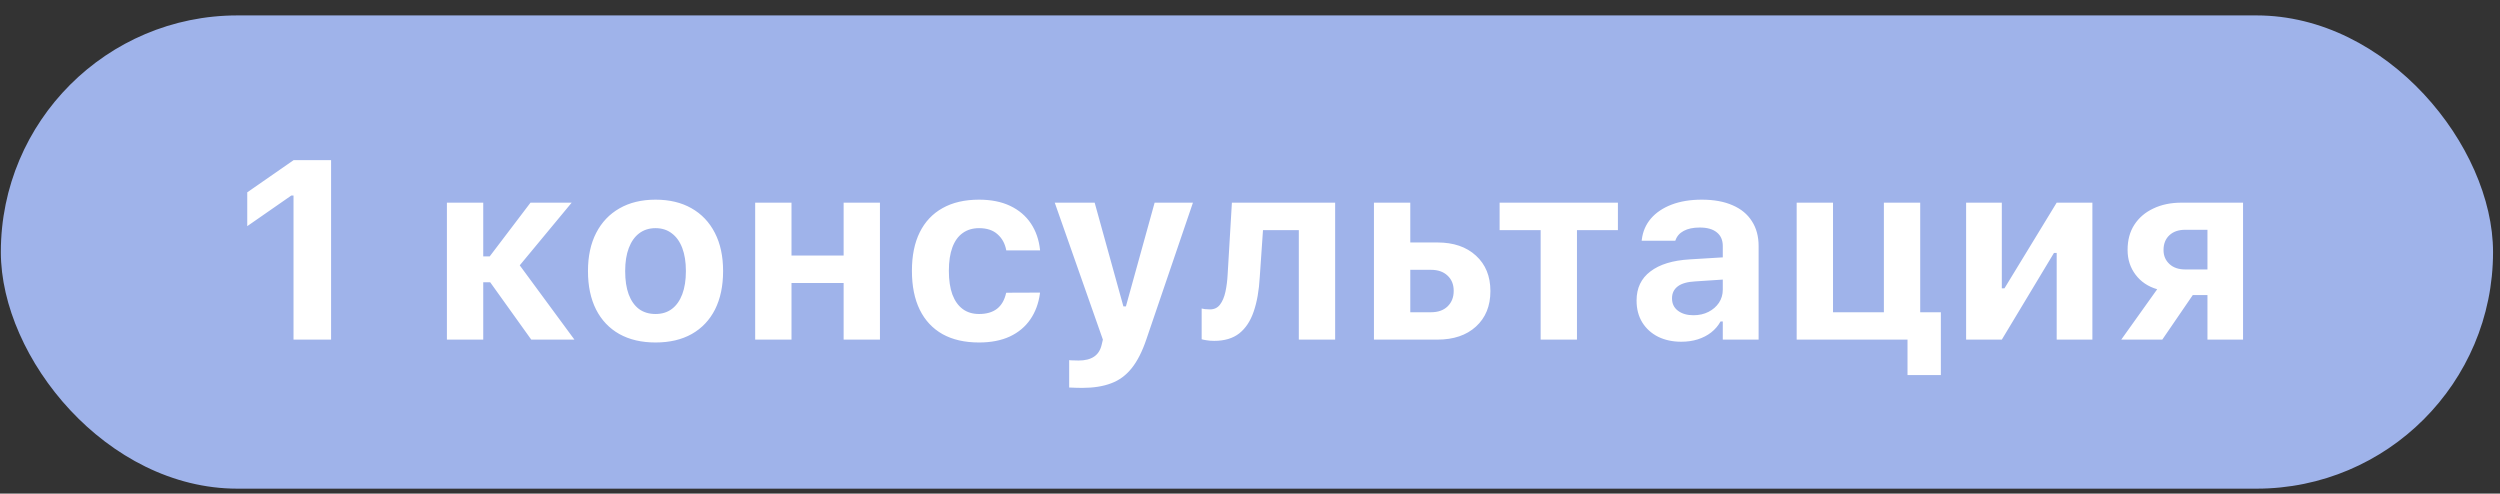 <?xml version="1.0" encoding="UTF-8"?> <svg xmlns="http://www.w3.org/2000/svg" width="157" height="31" viewBox="0 0 157 31" fill="none"><rect x="0" y="0" width="157" height="31" fill="#333333" stroke="none"/> <rect x="0.053" y="0.968" width="156.51" height="29.72" rx="14.86" fill="#9FB3EA"></rect> <path d="M18.433 21.328V12.281H18.292L15.527 14.203V12.078L18.441 10.055H20.792V21.328H18.433ZM30.785 17.727H30.347V21.328H28.066V12.727H30.347V16.102H30.753L33.316 12.727H35.902L32.503 16.828V16.477L36.074 21.328H33.363L30.785 17.727ZM41.167 21.508C40.287 21.508 39.529 21.331 38.894 20.977C38.258 20.617 37.772 20.104 37.433 19.438C37.094 18.766 36.925 17.963 36.925 17.031V17.016C36.925 16.088 37.097 15.292 37.441 14.625C37.785 13.958 38.272 13.445 38.902 13.086C39.537 12.721 40.292 12.539 41.167 12.539C42.042 12.539 42.795 12.719 43.425 13.078C44.06 13.438 44.55 13.953 44.894 14.625C45.238 15.292 45.41 16.088 45.41 17.016V17.031C45.41 17.963 45.24 18.766 44.902 19.438C44.563 20.104 44.076 20.617 43.441 20.977C42.81 21.331 42.053 21.508 41.167 21.508ZM41.167 19.719C41.574 19.719 41.917 19.612 42.199 19.398C42.48 19.185 42.696 18.878 42.847 18.477C42.998 18.076 43.074 17.594 43.074 17.031V17.016C43.074 16.453 42.998 15.974 42.847 15.578C42.696 15.177 42.477 14.87 42.191 14.656C41.91 14.438 41.568 14.328 41.167 14.328C40.766 14.328 40.422 14.438 40.136 14.656C39.855 14.87 39.639 15.177 39.488 15.578C39.337 15.974 39.261 16.453 39.261 17.016V17.031C39.261 17.599 39.334 18.083 39.48 18.484C39.631 18.885 39.847 19.193 40.128 19.406C40.415 19.615 40.761 19.719 41.167 19.719ZM52.98 21.328V17.773H49.706V21.328H47.425V12.727H49.706V16.047H52.98V12.727H55.261V21.328H52.98ZM61.48 21.508C60.584 21.508 59.821 21.333 59.191 20.984C58.566 20.63 58.089 20.12 57.761 19.453C57.433 18.781 57.269 17.969 57.269 17.016V17C57.269 16.052 57.433 15.247 57.761 14.586C58.089 13.925 58.566 13.419 59.191 13.07C59.821 12.716 60.584 12.539 61.48 12.539C62.24 12.539 62.894 12.669 63.441 12.93C63.988 13.19 64.42 13.557 64.738 14.031C65.055 14.505 65.248 15.062 65.316 15.703V15.727H63.199L63.191 15.711C63.113 15.294 62.93 14.961 62.644 14.711C62.363 14.456 61.977 14.328 61.488 14.328C61.081 14.328 60.735 14.432 60.449 14.641C60.167 14.844 59.954 15.143 59.808 15.539C59.662 15.935 59.589 16.422 59.589 17V17.016C59.589 17.594 59.662 18.086 59.808 18.492C59.959 18.893 60.175 19.198 60.456 19.406C60.738 19.615 61.081 19.719 61.488 19.719C61.956 19.719 62.331 19.609 62.613 19.391C62.894 19.172 63.084 18.844 63.183 18.406L63.199 18.383L65.308 18.375V18.43C65.225 19.049 65.024 19.591 64.706 20.055C64.389 20.518 63.959 20.878 63.417 21.133C62.876 21.383 62.23 21.508 61.48 21.508ZM67.964 24.359C67.834 24.359 67.699 24.357 67.558 24.352C67.417 24.346 67.279 24.341 67.144 24.336V22.617C67.222 22.628 67.313 22.633 67.417 22.633C67.527 22.638 67.633 22.641 67.738 22.641C68.144 22.641 68.467 22.56 68.706 22.398C68.946 22.237 69.105 21.99 69.183 21.656L69.261 21.328L66.238 12.727H68.745L70.8 20.148L70.277 19.242H70.956L70.456 20.148L72.511 12.727H74.917L71.988 21.32C71.732 22.076 71.428 22.674 71.074 23.117C70.719 23.565 70.29 23.883 69.784 24.07C69.279 24.263 68.672 24.359 67.964 24.359ZM79.113 17.398C79.066 18.247 78.938 18.971 78.73 19.57C78.527 20.164 78.225 20.62 77.824 20.938C77.422 21.25 76.899 21.406 76.253 21.406C76.066 21.406 75.902 21.393 75.761 21.367C75.626 21.346 75.527 21.326 75.464 21.305V19.375C75.511 19.385 75.581 19.398 75.675 19.414C75.769 19.424 75.873 19.43 75.988 19.43C76.253 19.43 76.462 19.331 76.613 19.133C76.769 18.93 76.883 18.662 76.956 18.328C77.029 17.995 77.076 17.625 77.097 17.219L77.363 12.727H83.847V21.328H81.566V14.453H79.316L79.113 17.398ZM86.284 21.328V12.727H88.566V15.227H90.269C91.284 15.227 92.092 15.503 92.691 16.055C93.295 16.607 93.597 17.346 93.597 18.273V18.289C93.597 19.216 93.295 19.956 92.691 20.508C92.092 21.055 91.284 21.328 90.269 21.328H86.284ZM89.87 16.945H88.566V19.609H89.87C90.308 19.609 90.654 19.487 90.909 19.242C91.165 18.992 91.292 18.669 91.292 18.273V18.258C91.292 17.862 91.162 17.544 90.902 17.305C90.647 17.065 90.303 16.945 89.87 16.945ZM101.605 12.727V14.453H99.034V21.328H96.753V14.453H94.175V12.727H101.605ZM105.581 21.461C105.04 21.461 104.555 21.357 104.128 21.148C103.706 20.935 103.376 20.635 103.136 20.25C102.896 19.859 102.777 19.404 102.777 18.883V18.867C102.777 18.091 103.066 17.484 103.644 17.047C104.222 16.604 105.045 16.352 106.113 16.289L109.316 16.094V17.484L106.456 17.672C105.967 17.698 105.602 17.802 105.363 17.984C105.123 18.167 105.003 18.414 105.003 18.727V18.742C105.003 19.07 105.128 19.328 105.378 19.516C105.628 19.703 105.951 19.797 106.347 19.797C106.701 19.797 107.016 19.727 107.292 19.586C107.568 19.445 107.787 19.255 107.949 19.016C108.11 18.771 108.191 18.497 108.191 18.195V15.453C108.191 15.078 108.066 14.792 107.816 14.594C107.571 14.391 107.214 14.289 106.745 14.289C106.334 14.289 105.998 14.359 105.738 14.5C105.482 14.635 105.311 14.831 105.222 15.086L105.206 15.117H103.097L103.105 15.047C103.167 14.542 103.357 14.102 103.675 13.727C103.998 13.352 104.43 13.06 104.972 12.852C105.519 12.643 106.152 12.539 106.87 12.539C107.631 12.539 108.277 12.656 108.808 12.891C109.339 13.12 109.743 13.453 110.019 13.891C110.3 14.323 110.441 14.844 110.441 15.453V21.328H108.191V20.188H108.05C107.904 20.453 107.709 20.682 107.464 20.875C107.225 21.062 106.943 21.208 106.62 21.312C106.303 21.412 105.956 21.461 105.581 21.461ZM120.589 12.727V21.328H112.831V12.727H115.113V19.609H118.308V12.727H120.589ZM119.792 23.555V21.328H118.316V19.609H121.886V23.555H119.792ZM123.472 21.328V12.727H125.714V18.109H126.886L125.331 19.008L129.16 12.727H131.402V21.328H129.16V15.883H127.988L129.535 14.977L125.714 21.328H123.472ZM138.628 21.328V18.531H137.706L135.792 21.328H133.214L135.472 18.164C134.899 17.997 134.446 17.693 134.113 17.25C133.779 16.807 133.613 16.292 133.613 15.703V15.688C133.613 15.078 133.753 14.555 134.035 14.117C134.321 13.675 134.719 13.333 135.23 13.094C135.74 12.849 136.331 12.727 137.003 12.727H140.863V21.328H138.628ZM137.238 16.922H138.628V14.43H137.238C136.816 14.43 136.482 14.544 136.238 14.773C135.993 15.003 135.87 15.31 135.87 15.695V15.711C135.87 16.06 135.993 16.349 136.238 16.578C136.482 16.807 136.816 16.922 137.238 16.922Z" fill="white"></path> </svg> 